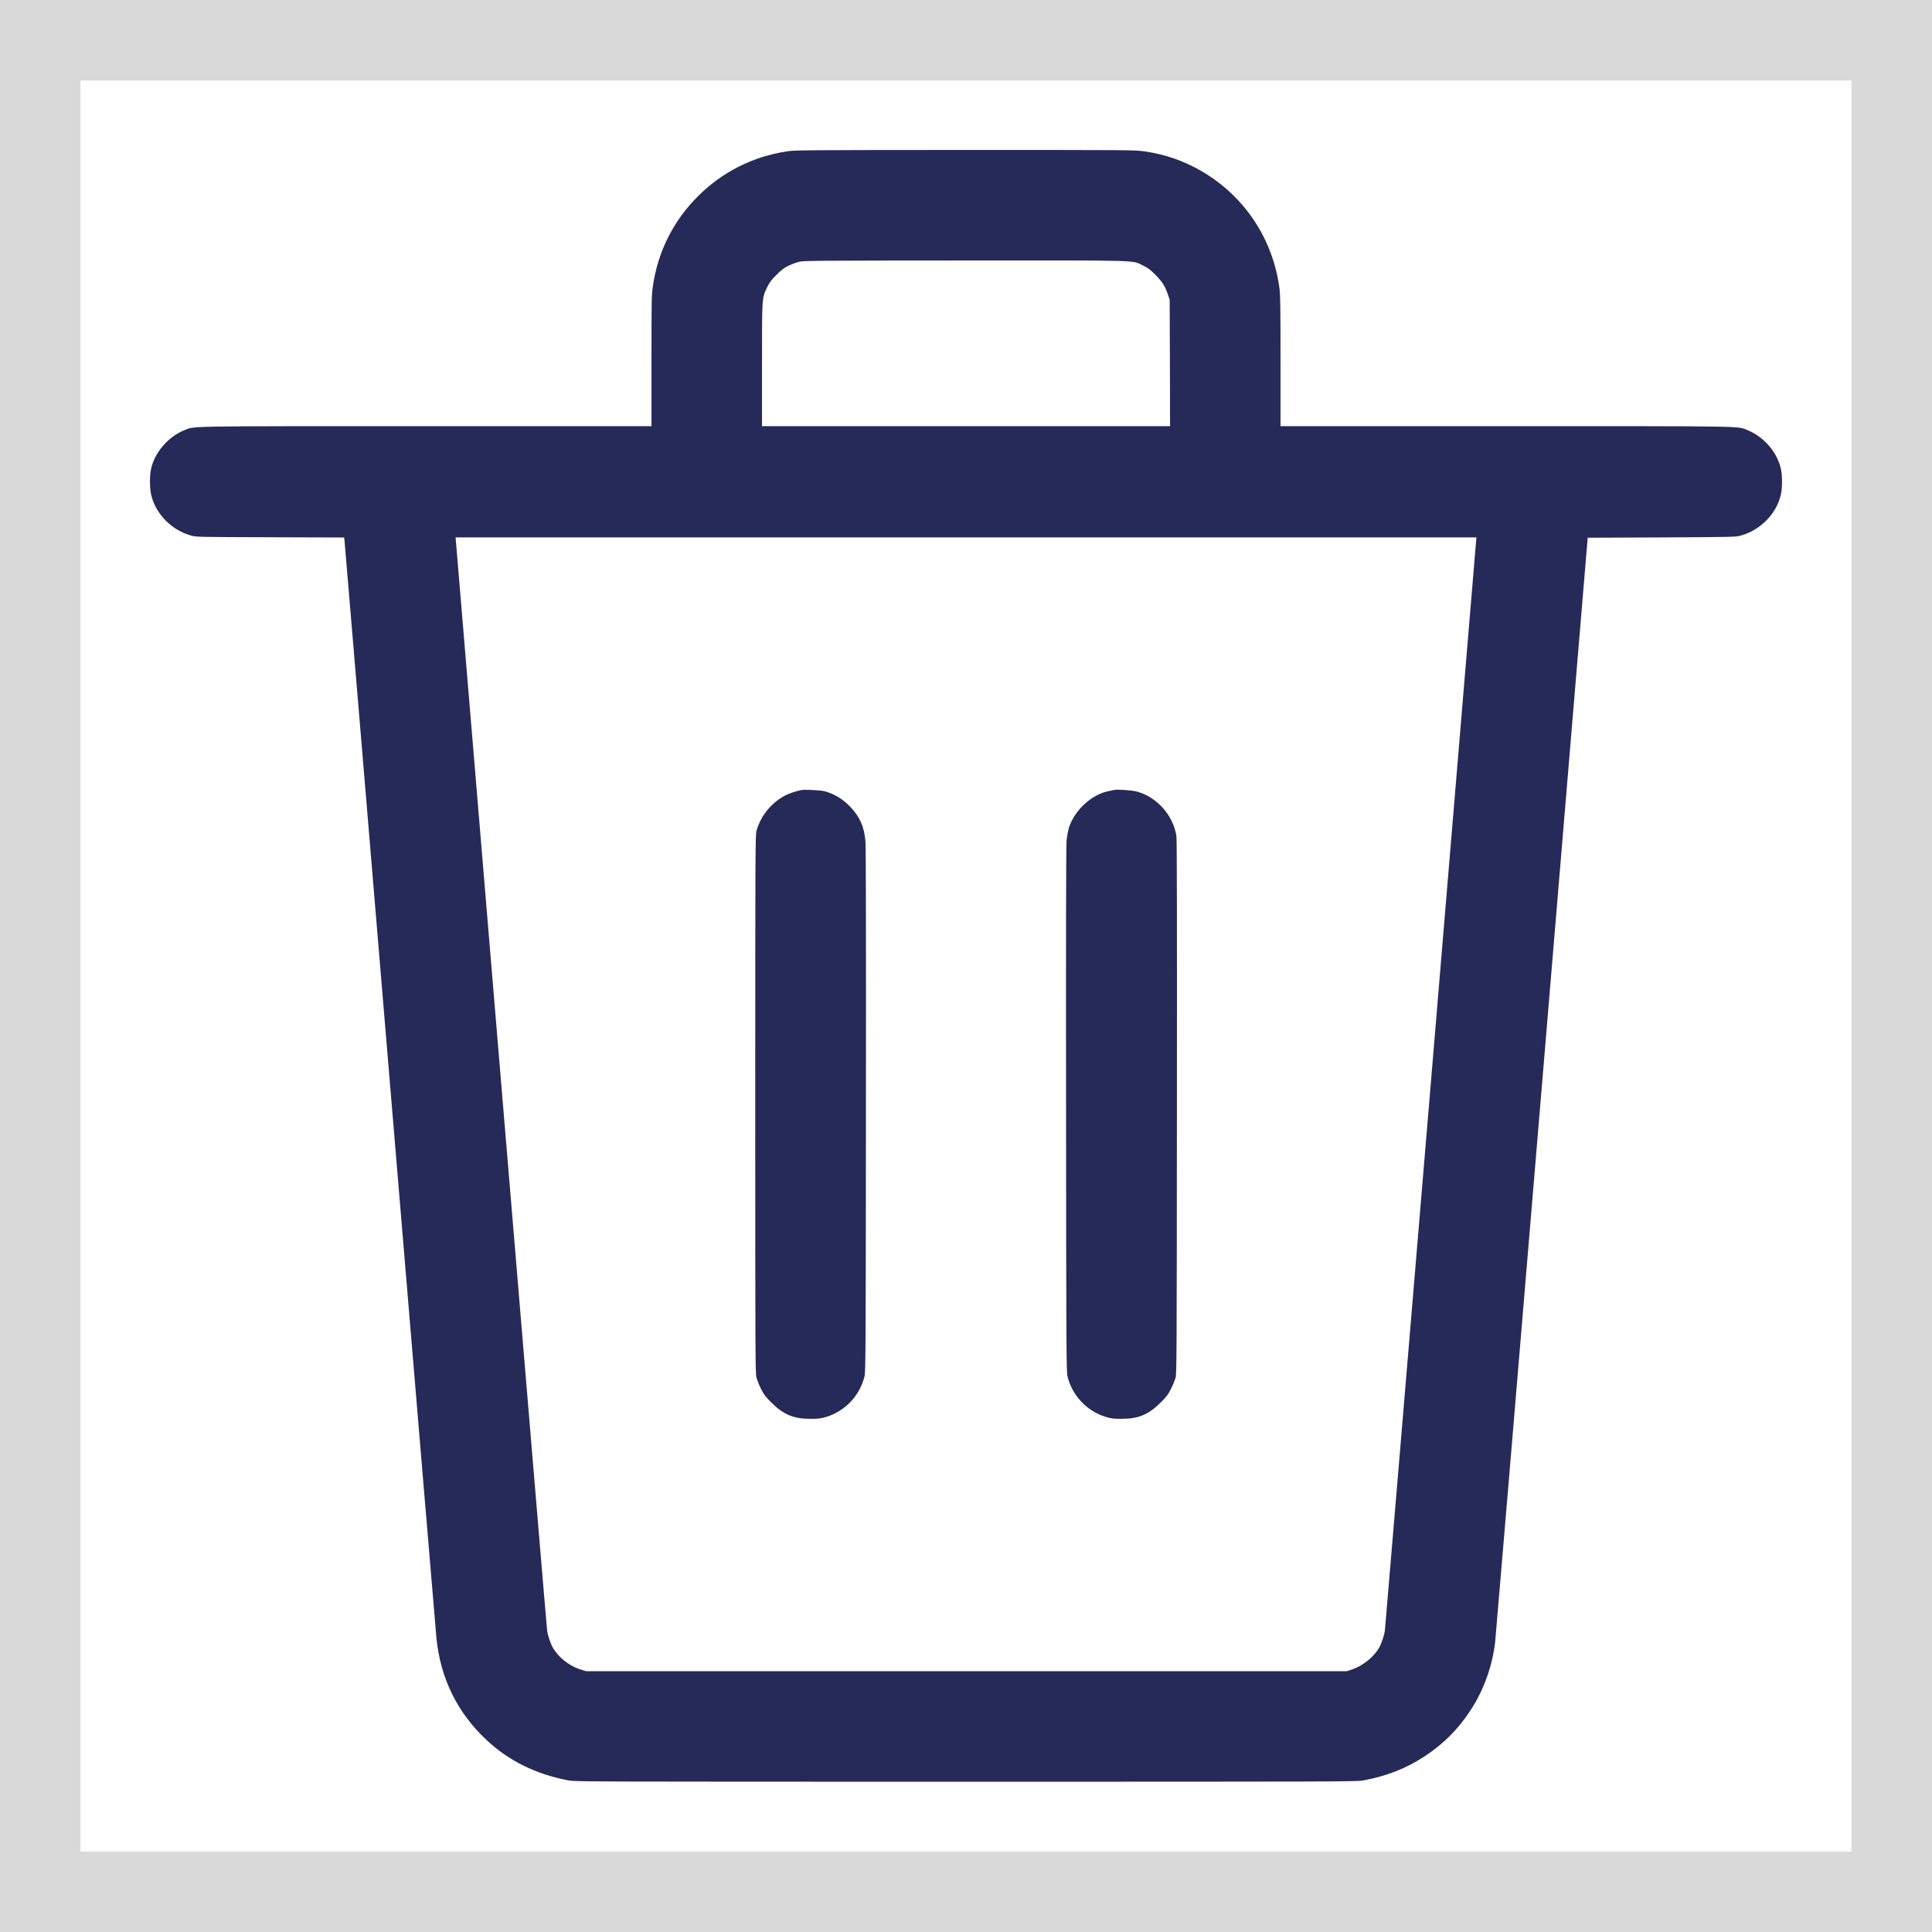 <svg width="24" height="24" viewBox="0 0 24 24" fill="none" xmlns="http://www.w3.org/2000/svg">
<rect x="0" y="0" width="24" height="24" fill="#808080" stroke="none"/>
<rect x="0.5" y="0.5" width="23" height="23" fill="white"/>
<rect x="0.5" y="0.5" width="23" height="23" stroke="#D9D9D9"/>
<g clip-path="url(#clip0_7_174)">
<path fill-rule="evenodd" clip-rule="evenodd" d="M9.777 1.88C9.351 1.945 8.973 2.135 8.669 2.439C8.364 2.744 8.173 3.124 8.11 3.555C8.094 3.663 8.093 3.725 8.093 4.483L8.093 5.294H5.296C2.235 5.294 2.421 5.291 2.288 5.345C2.087 5.427 1.919 5.623 1.876 5.827C1.858 5.909 1.859 6.062 1.877 6.142C1.93 6.38 2.127 6.583 2.37 6.652C2.438 6.671 2.443 6.671 3.356 6.674L4.273 6.677L4.278 6.696C4.28 6.707 4.535 9.755 4.845 13.47C5.155 17.184 5.415 20.282 5.422 20.355C5.473 20.852 5.681 21.275 6.043 21.614C6.32 21.874 6.658 22.041 7.063 22.117C7.143 22.133 7.366 22.133 12 22.133C16.634 22.133 16.857 22.133 16.937 22.117C17.228 22.062 17.468 21.968 17.692 21.821C17.954 21.649 18.147 21.447 18.31 21.178C18.449 20.948 18.545 20.662 18.574 20.391C18.58 20.338 18.841 17.231 19.154 13.487L19.723 6.68L20.642 6.676C21.549 6.671 21.562 6.671 21.628 6.652C21.872 6.583 22.07 6.38 22.123 6.142C22.141 6.062 22.142 5.914 22.124 5.83C22.081 5.623 21.915 5.428 21.712 5.345C21.579 5.291 21.765 5.294 18.704 5.294H15.907V4.49C15.907 3.816 15.905 3.668 15.894 3.582C15.796 2.836 15.295 2.219 14.583 1.968C14.47 1.929 14.348 1.899 14.215 1.88C14.102 1.863 14.033 1.863 11.991 1.863C9.996 1.864 9.878 1.865 9.777 1.88ZM9.936 3.25C9.903 3.257 9.841 3.279 9.8 3.299C9.739 3.328 9.711 3.349 9.645 3.415C9.579 3.481 9.559 3.508 9.529 3.57C9.464 3.704 9.466 3.687 9.466 4.537V5.294H12H14.535L14.533 4.509L14.53 3.724L14.509 3.662C14.474 3.556 14.439 3.5 14.354 3.415C14.288 3.348 14.261 3.328 14.2 3.299C14.058 3.23 14.225 3.235 11.994 3.236C10.268 3.237 9.99 3.238 9.936 3.25ZM5.662 6.705C5.663 6.72 5.918 9.765 6.227 13.47C6.537 17.175 6.792 20.226 6.796 20.25C6.804 20.313 6.839 20.419 6.869 20.47C6.937 20.587 7.067 20.691 7.2 20.735L7.279 20.76H12.004H16.73L16.802 20.736C16.931 20.692 17.065 20.584 17.131 20.47C17.161 20.419 17.197 20.313 17.204 20.25C17.207 20.226 17.463 17.175 17.773 13.47C18.082 9.765 18.337 6.72 18.338 6.705L18.341 6.676H12H5.659L5.662 6.705ZM9.958 9.814C9.883 9.829 9.797 9.858 9.747 9.885C9.577 9.978 9.449 10.137 9.398 10.319C9.383 10.374 9.382 10.511 9.382 13.716C9.382 16.863 9.383 17.059 9.397 17.113C9.406 17.144 9.431 17.208 9.454 17.254C9.49 17.326 9.508 17.349 9.584 17.425C9.733 17.573 9.86 17.626 10.068 17.625C10.167 17.625 10.194 17.622 10.262 17.602C10.496 17.532 10.68 17.338 10.739 17.099C10.753 17.042 10.755 16.824 10.757 13.795C10.759 11.762 10.757 10.515 10.751 10.451C10.736 10.272 10.682 10.148 10.563 10.023C10.473 9.928 10.368 9.864 10.244 9.829C10.2 9.817 10 9.806 9.958 9.814ZM13.835 9.814C13.825 9.816 13.796 9.822 13.769 9.828C13.559 9.87 13.348 10.066 13.279 10.281C13.267 10.32 13.254 10.391 13.249 10.447C13.243 10.509 13.241 11.711 13.243 13.791C13.245 16.823 13.247 17.042 13.261 17.099C13.32 17.338 13.504 17.532 13.738 17.602C13.806 17.622 13.833 17.625 13.932 17.625C14.14 17.626 14.267 17.573 14.416 17.425C14.492 17.349 14.51 17.326 14.546 17.254C14.569 17.208 14.594 17.146 14.603 17.117C14.617 17.067 14.618 16.875 14.62 13.756C14.622 11.487 14.62 10.428 14.614 10.387C14.575 10.131 14.377 9.906 14.13 9.835C14.066 9.817 13.88 9.803 13.835 9.814Z" fill="#262A59"/>
</g>
<defs>
<clipPath id="clip0_7_174">
<rect width="22" height="22" fill="white" transform="translate(1 1)"/>
</clipPath>
</defs>
</svg>
